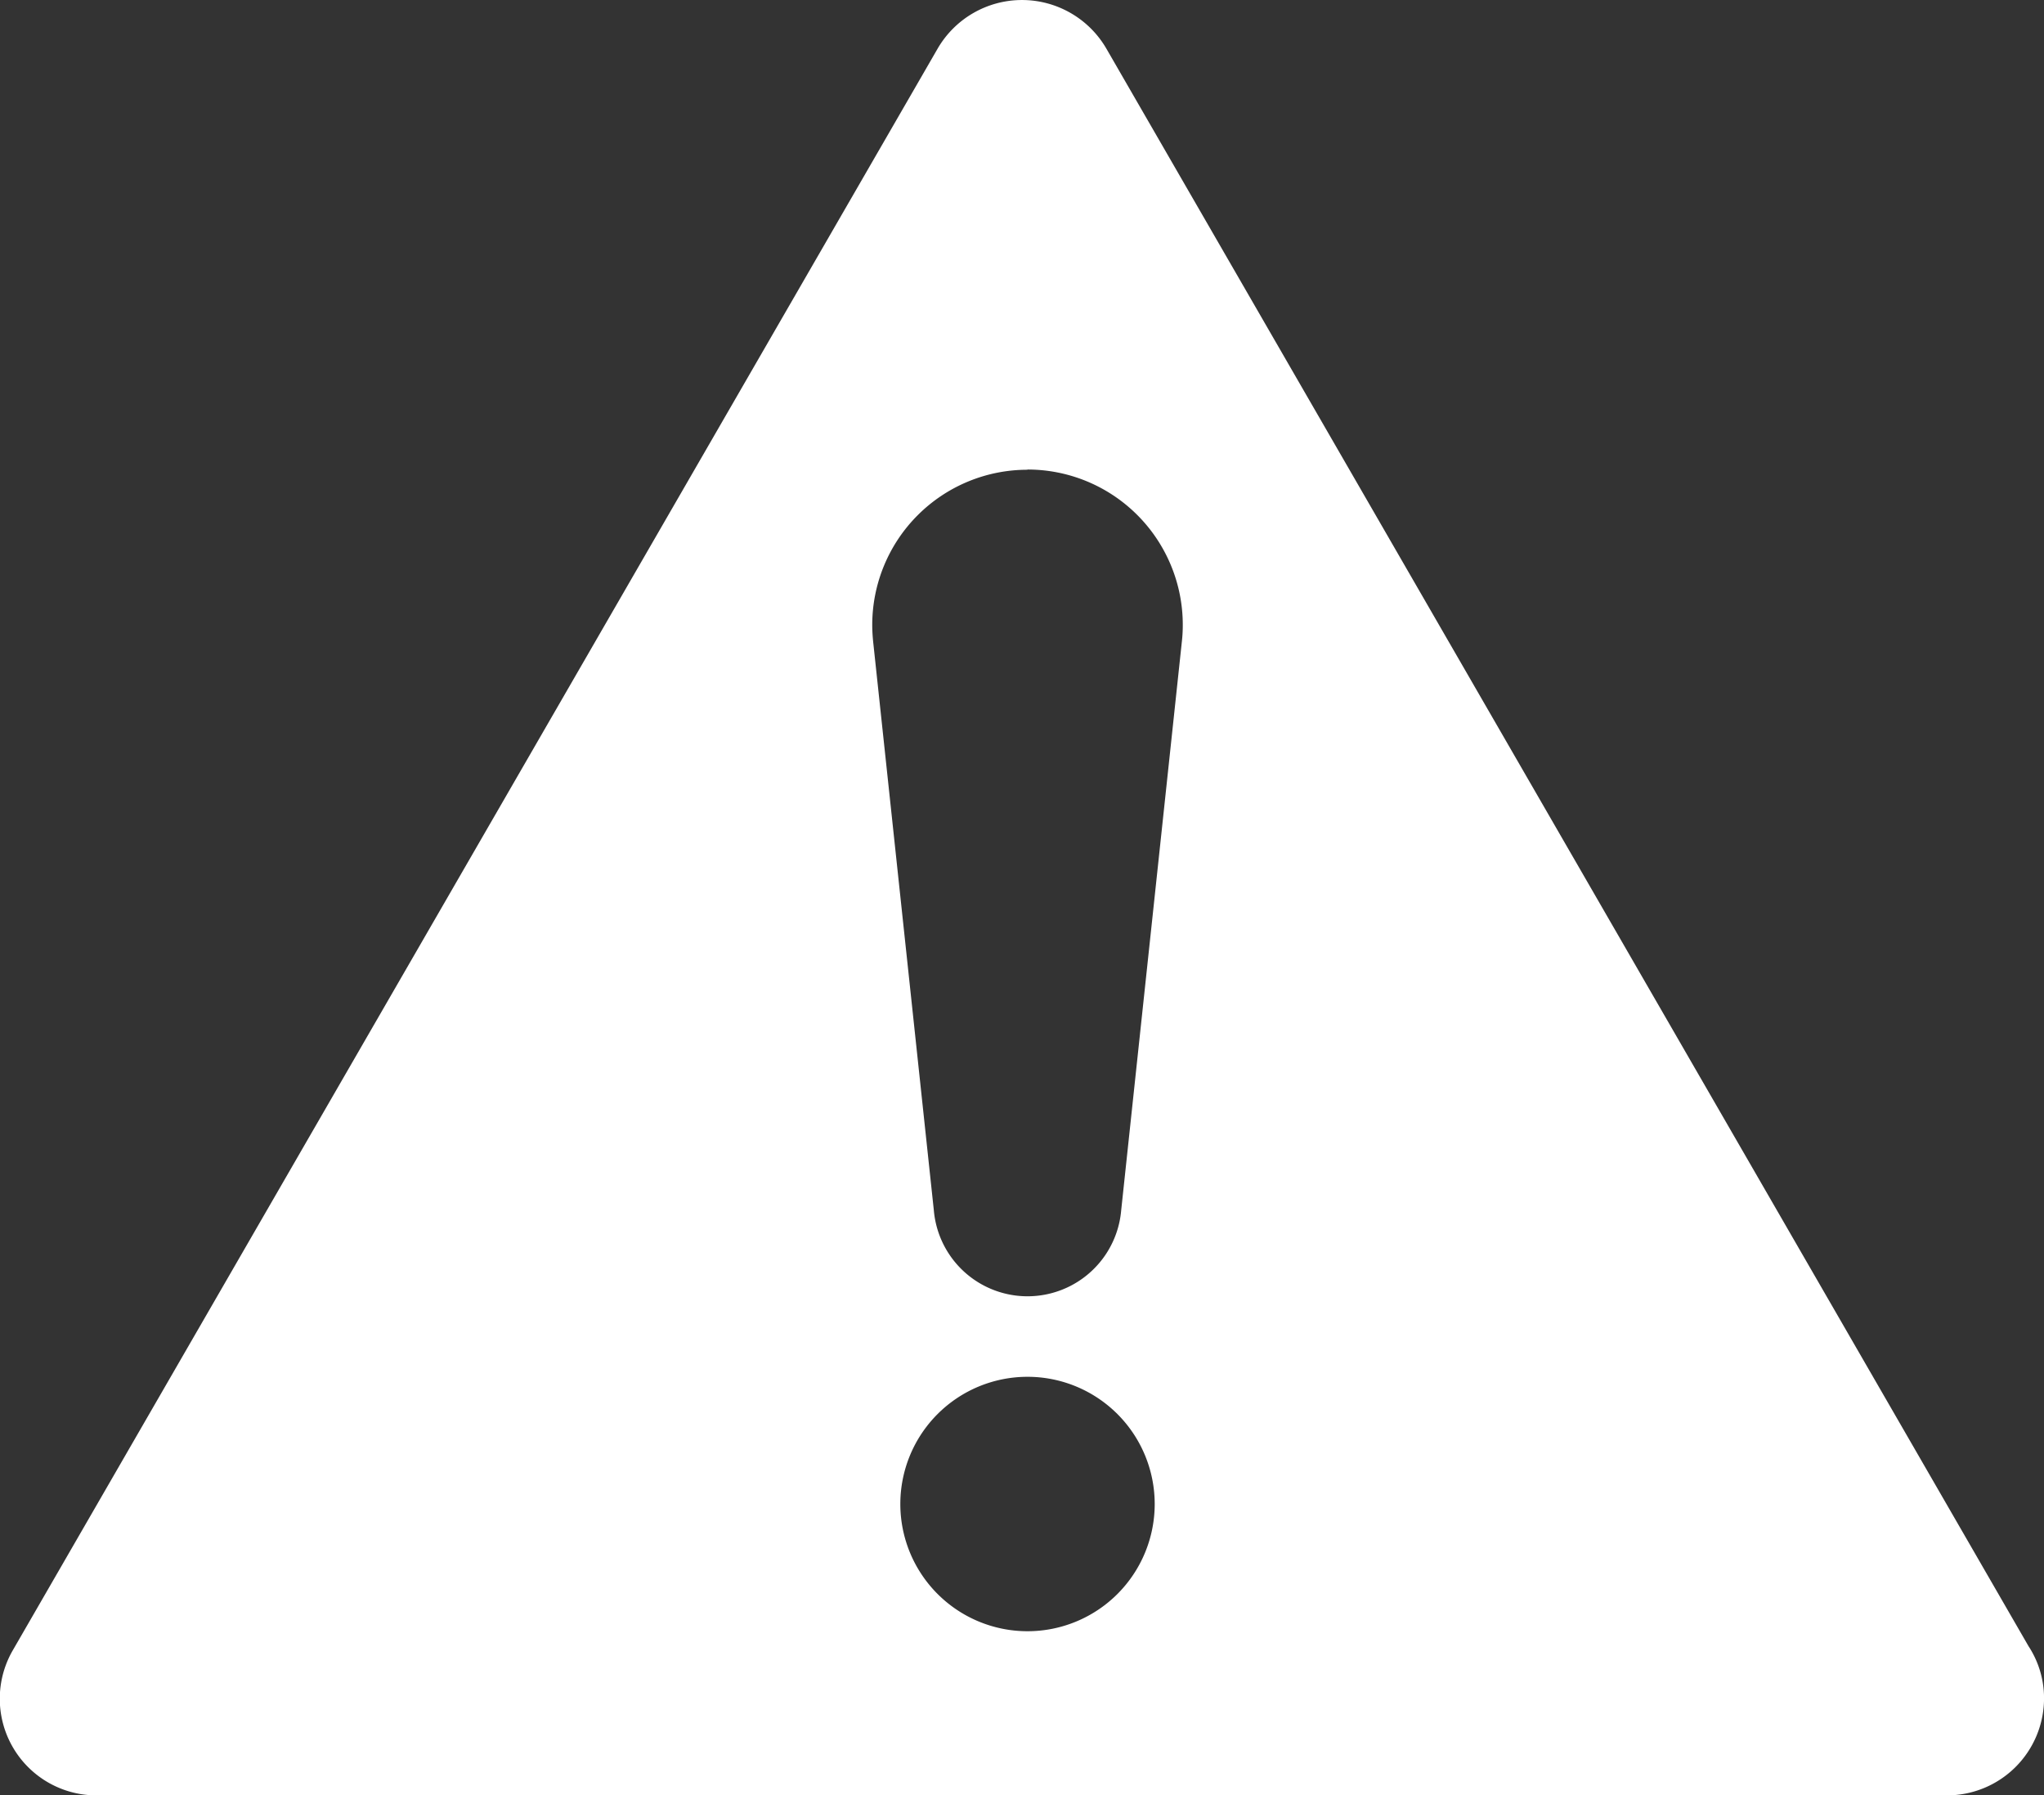 <svg xmlns="http://www.w3.org/2000/svg" width="47.826" height="42" viewBox="0 0 47.826 42">
  <rect x="0" y="0" width="47.826" height="42" fill="#333333" stroke="none"/>
  <g id="Layer_1" data-name="Layer 1" transform="translate(0.003)">
    <path id="Path_14550" data-name="Path 14550" d="M47.468,38.522,25.886,1.141a2.282,2.282,0,0,0-3.952,0L.3,38.6A2.261,2.261,0,0,0,2.279,42H45.541a2.271,2.271,0,0,0,2.283-2.269,2.223,2.223,0,0,0-.355-1.209ZM27.015,35.184a2.976,2.976,0,1,1-2.976-2.976A2.977,2.977,0,0,1,27.015,35.184Zm-2.976-24.2a3.633,3.633,0,0,1,3.633,3.631,3.381,3.381,0,0,1-.02.38h0L26.231,28.312a2.2,2.2,0,0,1-4.384,0L20.426,15h0c-.012-.125-.02-.251-.02-.38a3.631,3.631,0,0,1,3.631-3.631Z" transform="translate(0 0)" fill="#fff"/>
  </g>
</svg>
